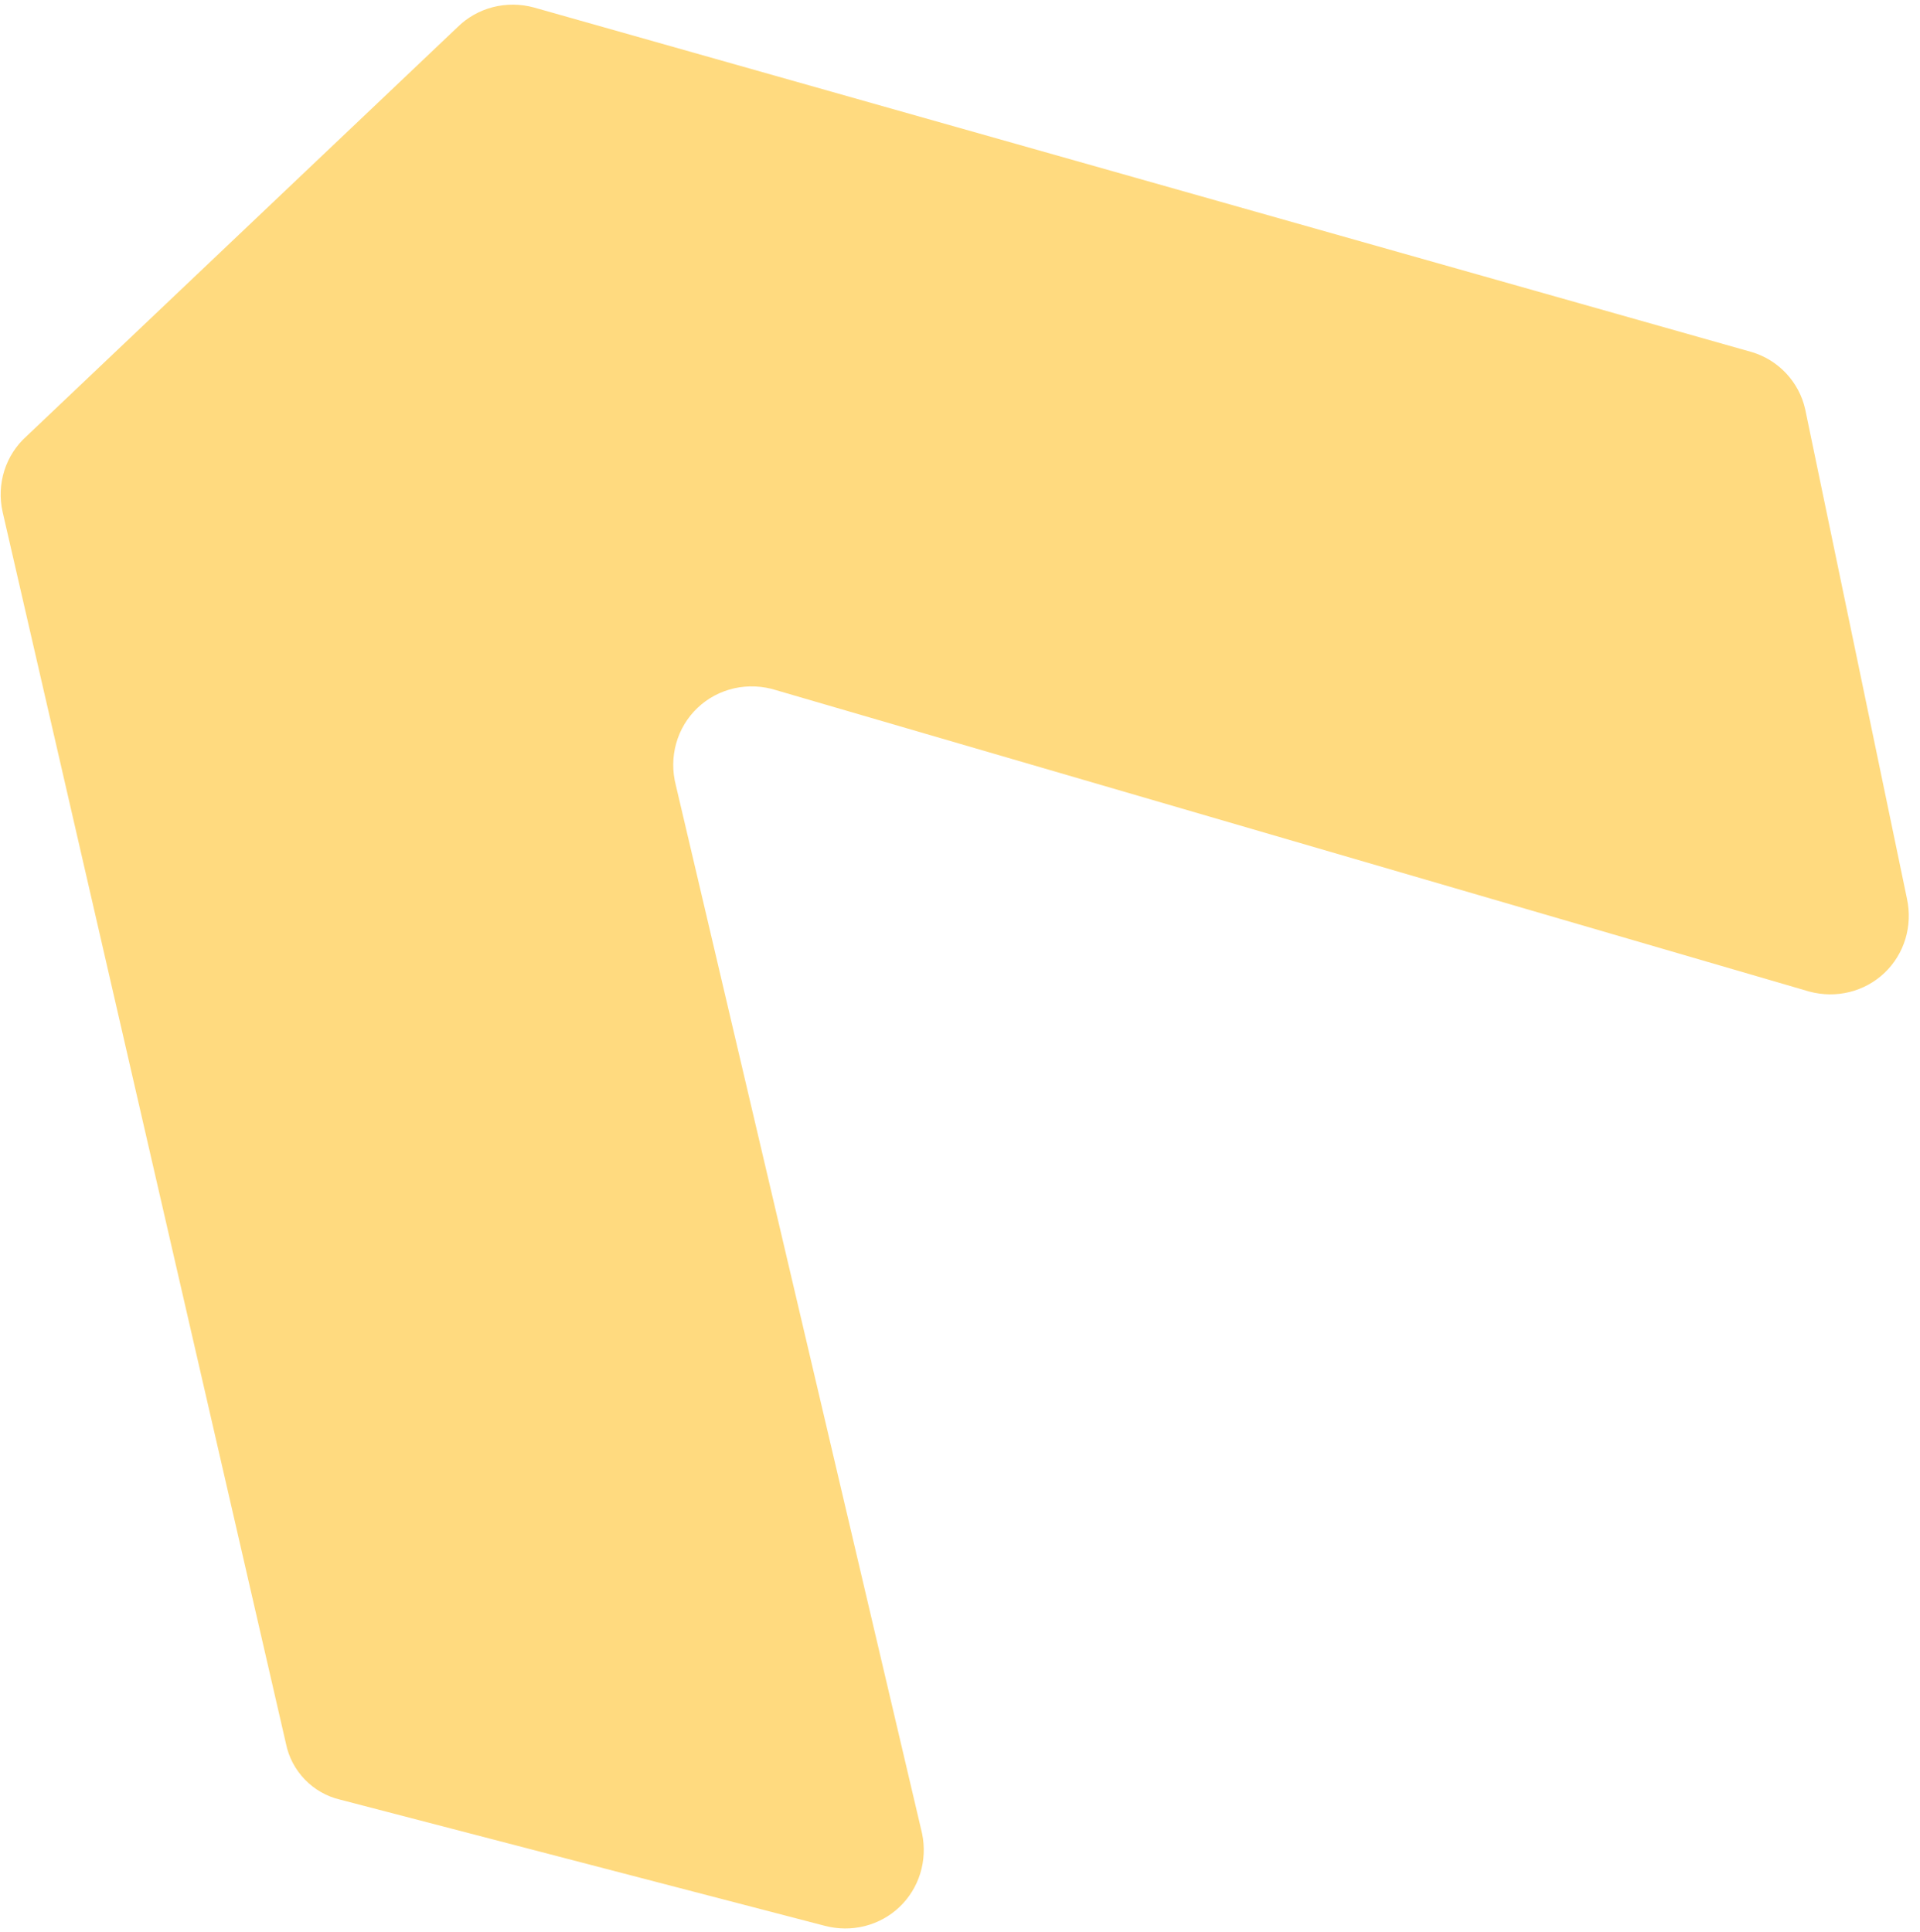 <?xml version="1.0" encoding="UTF-8"?> <svg xmlns="http://www.w3.org/2000/svg" width="157" height="158" viewBox="0 0 157 158" fill="none"> <path d="M143.262 28.799L43.654 0.611C42.547 0.312 41.389 0.304 40.293 0.588C39.197 0.872 38.2 1.439 37.401 2.232L2.154 35.69C1.316 36.443 0.695 37.408 0.354 38.489C0.013 39.57 -0.037 40.729 0.21 41.85L23.382 142.595C23.602 143.698 24.14 144.72 24.927 145.535C25.715 146.35 26.717 146.922 27.812 147.18L67.449 157.5C68.526 157.781 69.649 157.788 70.715 157.52C71.781 157.251 72.756 156.716 73.549 155.963C74.341 155.211 74.926 154.266 75.25 153.215C75.574 152.164 75.625 151.042 75.4 149.952L55.265 64.225C54.971 63.092 54.98 61.908 55.292 60.795C55.604 59.682 56.208 58.678 57.041 57.888C57.874 57.097 58.907 56.547 60.035 56.293C61.163 56.04 62.345 56.092 63.462 56.444L147.943 81.091C149.026 81.384 150.159 81.398 151.235 81.131C152.311 80.865 153.295 80.327 154.094 79.569C154.894 78.81 155.482 77.856 155.804 76.795C156.126 75.734 156.171 74.602 155.935 73.505L147.61 33.462C147.365 32.374 146.831 31.366 146.065 30.544C145.299 29.723 144.33 29.12 143.262 28.799Z" fill="#FFDA7F"></path> </svg> 